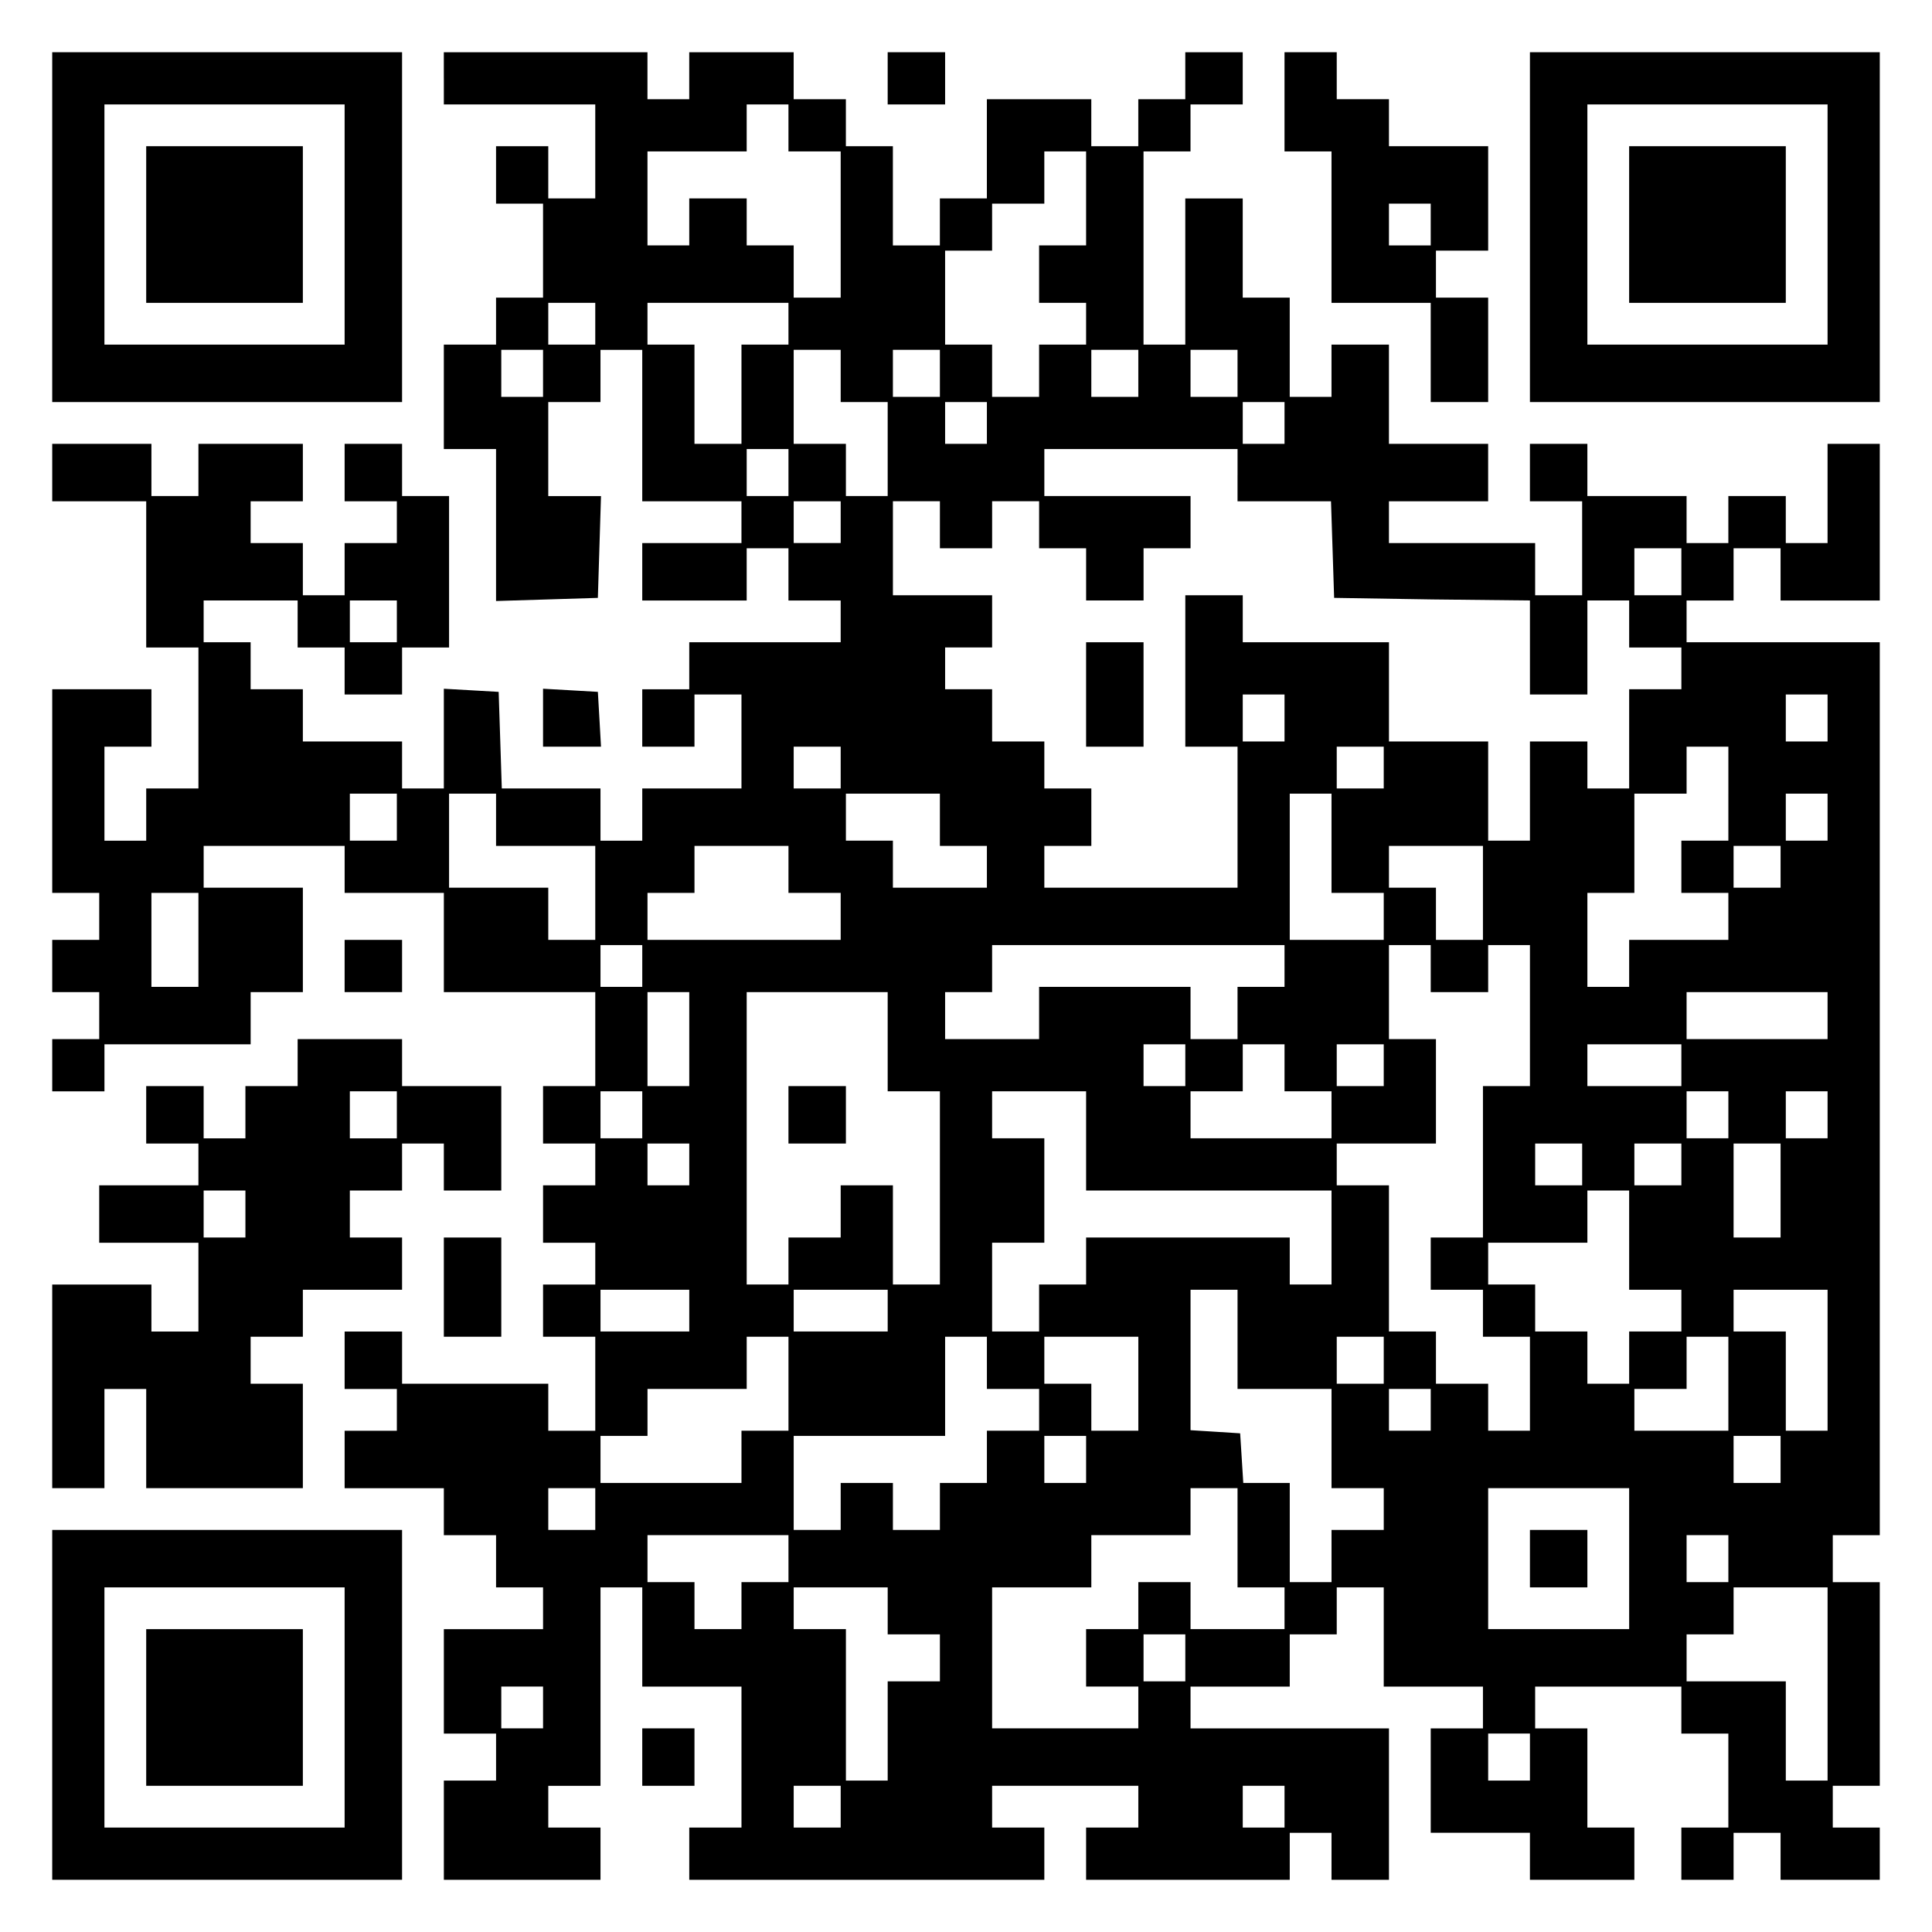 <?xml version="1.0" encoding="UTF-8" standalone="yes"?>
<svg version="1.0" xmlns="http://www.w3.org/2000/svg" width="100mm" height="100mm" viewBox="0 0 370 370" preserveAspectRatio="xMidYMid meet">
  <g transform="translate(0,370) scale(0.1,-0.1)" fill="#000000" stroke="none">
    <path d="M100 3265 l0 -335 335 0 335 0 0 335 0 335 -335 0 -335 0 0 -335z
m560 5 l0 -230 -230 0 -230 0 0 230 0 230 230 0 230 0 0 -230z"/>
    <path d="M280 3270 l0 -150 150 0 150 0 0 150 0 150 -150 0 -150 0 0 -150z"/>
    <path d="M850 3550 l0 -50 145 0 145 0 0 -90 0 -90 -45 0 -45 0 0 50 0 50 -50
0 -50 0 0 -55 0 -55 45 0 45 0 0 -90 0 -90 -45 0 -45 0 0 -45 0 -45 -50 0 -50
0 0 -100 0 -100 50 0 50 0 0 -145 0 -146 98 3 97 3 3 98 3 97 -51 0 -50 0 0
90 0 90 50 0 50 0 0 50 0 50 40 0 40 0 0 -145 0 -145 95 0 95 0 0 -40 0 -40
-95 0 -95 0 0 -55 0 -55 100 0 100 0 0 50 0 50 40 0 40 0 0 -50 0 -50 50 0 50
0 0 -40 0 -40 -145 0 -145 0 0 -45 0 -45 -45 0 -45 0 0 -55 0 -55 50 0 50 0 0
50 0 50 45 0 45 0 0 -90 0 -90 -95 0 -95 0 0 -50 0 -50 -40 0 -40 0 0 50 0 50
-95 0 -94 0 -3 93 -3 92 -52 3 -53 3 0 -95 0 -96 -40 0 -40 0 0 45 0 45 -95 0
-95 0 0 50 0 50 -50 0 -50 0 0 45 0 45 -45 0 -45 0 0 40 0 40 90 0 90 0 0 -45
0 -45 45 0 45 0 0 -45 0 -45 55 0 55 0 0 45 0 45 45 0 45 0 0 145 0 145 -45 0
-45 0 0 50 0 50 -55 0 -55 0 0 -55 0 -55 50 0 50 0 0 -40 0 -40 -50 0 -50 0 0
-50 0 -50 -40 0 -40 0 0 50 0 50 -50 0 -50 0 0 40 0 40 50 0 50 0 0 55 0 55
-100 0 -100 0 0 -50 0 -50 -45 0 -45 0 0 50 0 50 -95 0 -95 0 0 -55 0 -55 90
0 90 0 0 -140 0 -140 50 0 50 0 0 -135 0 -135 -50 0 -50 0 0 -50 0 -50 -40 0
-40 0 0 90 0 90 45 0 45 0 0 55 0 55 -95 0 -95 0 0 -195 0 -195 45 0 45 0 0
-45 0 -45 -45 0 -45 0 0 -50 0 -50 45 0 45 0 0 -45 0 -45 -45 0 -45 0 0 -50 0
-50 50 0 50 0 0 45 0 45 140 0 140 0 0 50 0 50 50 0 50 0 0 100 0 100 -95 0
-95 0 0 40 0 40 135 0 135 0 0 -45 0 -45 95 0 95 0 0 -95 0 -95 145 0 145 0 0
-90 0 -90 -50 0 -50 0 0 -55 0 -55 50 0 50 0 0 -40 0 -40 -50 0 -50 0 0 -55 0
-55 50 0 50 0 0 -40 0 -40 -50 0 -50 0 0 -50 0 -50 50 0 50 0 0 -90 0 -90 -45
0 -45 0 0 45 0 45 -140 0 -140 0 0 50 0 50 -55 0 -55 0 0 -55 0 -55 50 0 50 0
0 -40 0 -40 -50 0 -50 0 0 -55 0 -55 95 0 95 0 0 -45 0 -45 50 0 50 0 0 -50 0
-50 45 0 45 0 0 -40 0 -40 -95 0 -95 0 0 -100 0 -100 50 0 50 0 0 -45 0 -45
-50 0 -50 0 0 -95 0 -95 150 0 150 0 0 50 0 50 -50 0 -50 0 0 40 0 40 50 0 50
0 0 190 0 190 40 0 40 0 0 -95 0 -95 95 0 95 0 0 -135 0 -135 -50 0 -50 0 0
-50 0 -50 340 0 340 0 0 50 0 50 -50 0 -50 0 0 40 0 40 140 0 140 0 0 -40 0
-40 -50 0 -50 0 0 -50 0 -50 195 0 195 0 0 45 0 45 40 0 40 0 0 -45 0 -45 55
0 55 0 0 145 0 145 -190 0 -190 0 0 40 0 40 95 0 95 0 0 50 0 50 45 0 45 0 0
45 0 45 45 0 45 0 0 -95 0 -95 95 0 95 0 0 -40 0 -40 -50 0 -50 0 0 -100 0
-100 95 0 95 0 0 -45 0 -45 100 0 100 0 0 50 0 50 -45 0 -45 0 0 95 0 95 -50
0 -50 0 0 40 0 40 140 0 140 0 0 -45 0 -45 45 0 45 0 0 -90 0 -90 -45 0 -45 0
0 -50 0 -50 50 0 50 0 0 45 0 45 45 0 45 0 0 -45 0 -45 95 0 95 0 0 50 0 50
-45 0 -45 0 0 40 0 40 45 0 45 0 0 195 0 195 -45 0 -45 0 0 45 0 45 45 0 45 0
0 855 0 855 -185 0 -185 0 0 40 0 40 45 0 45 0 0 50 0 50 45 0 45 0 0 -50 0
-50 95 0 95 0 0 150 0 150 -50 0 -50 0 0 -95 0 -95 -40 0 -40 0 0 45 0 45 -55
0 -55 0 0 -45 0 -45 -40 0 -40 0 0 45 0 45 -95 0 -95 0 0 50 0 50 -55 0 -55 0
0 -55 0 -55 50 0 50 0 0 -90 0 -90 -45 0 -45 0 0 50 0 50 -140 0 -140 0 0 40
0 40 95 0 95 0 0 55 0 55 -95 0 -95 0 0 95 0 95 -55 0 -55 0 0 -50 0 -50 -40
0 -40 0 0 95 0 95 -45 0 -45 0 0 95 0 95 -55 0 -55 0 0 -140 0 -140 -40 0 -40
0 0 185 0 185 45 0 45 0 0 45 0 45 50 0 50 0 0 50 0 50 -55 0 -55 0 0 -45 0
-45 -45 0 -45 0 0 -45 0 -45 -45 0 -45 0 0 45 0 45 -100 0 -100 0 0 -95 0 -95
-45 0 -45 0 0 -45 0 -45 -45 0 -45 0 0 95 0 95 -45 0 -45 0 0 45 0 45 -50 0
-50 0 0 45 0 45 -100 0 -100 0 0 -45 0 -45 -40 0 -40 0 0 45 0 45 -195 0 -195
0 0 -50z m660 -95 l0 -45 50 0 50 0 0 -140 0 -140 -45 0 -45 0 0 50 0 50 -45
0 -45 0 0 45 0 45 -55 0 -55 0 0 -45 0 -45 -40 0 -40 0 0 90 0 90 95 0 95 0 0
45 0 45 40 0 40 0 0 -45z m570 -135 l0 -90 -45 0 -45 0 0 -55 0 -55 45 0 45 0
0 -40 0 -40 -45 0 -45 0 0 -50 0 -50 -45 0 -45 0 0 50 0 50 -45 0 -45 0 0 90
0 90 45 0 45 0 0 45 0 45 50 0 50 0 0 50 0 50 40 0 40 0 0 -90z m-940 -240 l0
-40 -45 0 -45 0 0 40 0 40 45 0 45 0 0 -40z m370 0 l0 -40 -45 0 -45 0 0 -95
0 -95 -45 0 -45 0 0 95 0 95 -45 0 -45 0 0 40 0 40 135 0 135 0 0 -40z m-470
-95 l0 -45 -40 0 -40 0 0 45 0 45 40 0 40 0 0 -45z m570 -5 l0 -50 45 0 45 0
0 -90 0 -90 -40 0 -40 0 0 50 0 50 -50 0 -50 0 0 90 0 90 45 0 45 0 0 -50z
m190 5 l0 -45 -45 0 -45 0 0 45 0 45 45 0 45 0 0 -45z m380 0 l0 -45 -45 0
-45 0 0 45 0 45 45 0 45 0 0 -45z m190 0 l0 -45 -45 0 -45 0 0 45 0 45 45 0
45 0 0 -45z m-480 -95 l0 -40 -40 0 -40 0 0 40 0 40 40 0 40 0 0 -40z m570 0
l0 -40 -40 0 -40 0 0 40 0 40 40 0 40 0 0 -40z m-950 -95 l0 -45 -40 0 -40 0
0 45 0 45 40 0 40 0 0 -45z m860 -5 l0 -50 90 0 89 0 3 -92 3 -93 188 -3 187
-2 0 -90 0 -90 55 0 55 0 0 90 0 90 40 0 40 0 0 -45 0 -45 50 0 50 0 0 -40 0
-40 -50 0 -50 0 0 -95 0 -95 -40 0 -40 0 0 45 0 45 -55 0 -55 0 0 -95 0 -95
-40 0 -40 0 0 95 0 95 -95 0 -95 0 0 95 0 95 -140 0 -140 0 0 45 0 45 -55 0
-55 0 0 -145 0 -145 50 0 50 0 0 -135 0 -135 -185 0 -185 0 0 40 0 40 45 0 45
0 0 55 0 55 -45 0 -45 0 0 45 0 45 -50 0 -50 0 0 50 0 50 -45 0 -45 0 0 40 0
40 45 0 45 0 0 50 0 50 -95 0 -95 0 0 90 0 90 45 0 45 0 0 -45 0 -45 50 0 50
0 0 45 0 45 45 0 45 0 0 -45 0 -45 45 0 45 0 0 -50 0 -50 55 0 55 0 0 50 0 50
45 0 45 0 0 50 0 50 -140 0 -140 0 0 45 0 45 185 0 185 0 0 -50z m-760 -90 l0
-40 -45 0 -45 0 0 40 0 40 45 0 45 0 0 -40z m1610 -95 l0 -45 -45 0 -45 0 0
45 0 45 45 0 45 0 0 -45z m-2460 -95 l0 -40 -45 0 -45 0 0 40 0 40 45 0 45 0
0 -40z m1700 -185 l0 -45 -40 0 -40 0 0 45 0 45 40 0 40 0 0 -45z m1040 0 l0
-45 -40 0 -40 0 0 45 0 45 40 0 40 0 0 -45z m-1890 -95 l0 -40 -45 0 -45 0 0
40 0 40 45 0 45 0 0 -40z m1040 0 l0 -40 -45 0 -45 0 0 40 0 40 45 0 45 0 0
-40z m660 -50 l0 -90 -45 0 -45 0 0 -50 0 -50 45 0 45 0 0 -45 0 -45 -95 0
-95 0 0 -45 0 -45 -40 0 -40 0 0 90 0 90 45 0 45 0 0 95 0 95 50 0 50 0 0 45
0 45 40 0 40 0 0 -90z m-2550 -45 l0 -45 -45 0 -45 0 0 45 0 45 45 0 45 0 0
-45z m190 -5 l0 -50 95 0 95 0 0 -90 0 -90 -45 0 -45 0 0 50 0 50 -95 0 -95 0
0 90 0 90 45 0 45 0 0 -50z m850 0 l0 -50 45 0 45 0 0 -40 0 -40 -90 0 -90 0
0 45 0 45 -45 0 -45 0 0 45 0 45 90 0 90 0 0 -50z m750 -45 l0 -95 50 0 50 0
0 -45 0 -45 -90 0 -90 0 0 140 0 140 40 0 40 0 0 -95z m950 50 l0 -45 -40 0
-40 0 0 45 0 45 40 0 40 0 0 -45z m-1990 -100 l0 -45 50 0 50 0 0 -45 0 -45
-185 0 -185 0 0 45 0 45 45 0 45 0 0 45 0 45 90 0 90 0 0 -45z m1330 -45 l0
-90 -45 0 -45 0 0 50 0 50 -45 0 -45 0 0 40 0 40 90 0 90 0 0 -90z m570 50 l0
-40 -45 0 -45 0 0 40 0 40 45 0 45 0 0 -40z m-3030 -140 l0 -90 -45 0 -45 0 0
90 0 90 45 0 45 0 0 -90z m850 -50 l0 -40 -40 0 -40 0 0 40 0 40 40 0 40 0 0
-40z m1230 0 l0 -40 -45 0 -45 0 0 -50 0 -50 -45 0 -45 0 0 50 0 50 -145 0
-145 0 0 -50 0 -50 -90 0 -90 0 0 45 0 45 45 0 45 0 0 45 0 45 280 0 280 0 0
-40z m280 -5 l0 -45 55 0 55 0 0 45 0 45 40 0 40 0 0 -135 0 -135 -45 0 -45 0
0 -145 0 -145 -50 0 -50 0 0 -50 0 -50 50 0 50 0 0 -45 0 -45 45 0 45 0 0 -90
0 -90 -40 0 -40 0 0 45 0 45 -50 0 -50 0 0 50 0 50 -45 0 -45 0 0 140 0 140
-50 0 -50 0 0 40 0 40 95 0 95 0 0 100 0 100 -45 0 -45 0 0 90 0 90 40 0 40 0
0 -45z m-1420 -135 l0 -90 -40 0 -40 0 0 90 0 90 40 0 40 0 0 -90z m380 -5 l0
-95 50 0 50 0 0 -185 0 -185 -45 0 -45 0 0 95 0 95 -50 0 -50 0 0 -50 0 -50
-50 0 -50 0 0 -45 0 -45 -40 0 -40 0 0 280 0 280 135 0 135 0 0 -95z m1800 50
l0 -45 -135 0 -135 0 0 45 0 45 135 0 135 0 0 -45z m-1230 -95 l0 -40 -40 0
-40 0 0 40 0 40 40 0 40 0 0 -40z m190 -5 l0 -45 45 0 45 0 0 -45 0 -45 -135
0 -135 0 0 45 0 45 50 0 50 0 0 45 0 45 40 0 40 0 0 -45z m190 5 l0 -40 -45 0
-45 0 0 40 0 40 45 0 45 0 0 -40z m570 0 l0 -40 -90 0 -90 0 0 40 0 40 90 0
90 0 0 -40z m-1990 -95 l0 -45 -40 0 -40 0 0 45 0 45 40 0 40 0 0 -45z m850
-50 l0 -95 235 0 235 0 0 -90 0 -90 -40 0 -40 0 0 45 0 45 -195 0 -195 0 0
-45 0 -45 -45 0 -45 0 0 -45 0 -45 -45 0 -45 0 0 85 0 85 50 0 50 0 0 100 0
100 -50 0 -50 0 0 45 0 45 90 0 90 0 0 -95z m1230 50 l0 -45 -40 0 -40 0 0 45
0 45 40 0 40 0 0 -45z m190 0 l0 -45 -40 0 -40 0 0 45 0 45 40 0 40 0 0 -45z
m-2180 -95 l0 -40 -40 0 -40 0 0 40 0 40 40 0 40 0 0 -40z m1710 0 l0 -40 -45
0 -45 0 0 40 0 40 45 0 45 0 0 -40z m190 0 l0 -40 -45 0 -45 0 0 40 0 40 45 0
45 0 0 -40z m190 -50 l0 -90 -45 0 -45 0 0 90 0 90 45 0 45 0 0 -90z m-290
-95 l0 -95 50 0 50 0 0 -40 0 -40 -50 0 -50 0 0 -50 0 -50 -40 0 -40 0 0 50 0
50 -50 0 -50 0 0 45 0 45 -45 0 -45 0 0 40 0 40 95 0 95 0 0 50 0 50 40 0 40
0 0 -95z m-1800 -135 l0 -40 -85 0 -85 0 0 40 0 40 85 0 85 0 0 -40z m380 0
l0 -40 -90 0 -90 0 0 40 0 40 90 0 90 0 0 -40z m670 -55 l0 -95 90 0 90 0 0
-95 0 -95 50 0 50 0 0 -40 0 -40 -50 0 -50 0 0 -50 0 -50 -40 0 -40 0 0 95 0
95 -44 0 -45 0 -3 48 -3 47 -47 3 -48 3 0 135 0 134 45 0 45 0 0 -95z m1130
-40 l0 -135 -40 0 -40 0 0 95 0 95 -50 0 -50 0 0 40 0 40 90 0 90 0 0 -135z
m-1990 -45 l0 -90 -45 0 -45 0 0 -50 0 -50 -135 0 -135 0 0 45 0 45 45 0 45 0
0 45 0 45 95 0 95 0 0 50 0 50 40 0 40 0 0 -90z m380 40 l0 -50 50 0 50 0 0
-40 0 -40 -50 0 -50 0 0 -50 0 -50 -45 0 -45 0 0 -45 0 -45 -45 0 -45 0 0 45
0 45 -50 0 -50 0 0 -45 0 -45 -45 0 -45 0 0 90 0 90 145 0 145 0 0 95 0 95 40
0 40 0 0 -50z m290 -40 l0 -90 -45 0 -45 0 0 45 0 45 -45 0 -45 0 0 45 0 45
90 0 90 0 0 -90z m470 45 l0 -45 -45 0 -45 0 0 45 0 45 45 0 45 0 0 -45z m660
-45 l0 -90 -90 0 -90 0 0 40 0 40 50 0 50 0 0 50 0 50 40 0 40 0 0 -90z m-570
-50 l0 -40 -40 0 -40 0 0 40 0 40 40 0 40 0 0 -40z m-660 -95 l0 -45 -40 0
-40 0 0 45 0 45 40 0 40 0 0 -45z m1330 0 l0 -45 -45 0 -45 0 0 45 0 45 45 0
45 0 0 -45z m-2270 -95 l0 -40 -45 0 -45 0 0 40 0 40 45 0 45 0 0 -40z m1230
-55 l0 -95 45 0 45 0 0 -40 0 -40 -90 0 -90 0 0 45 0 45 -50 0 -50 0 0 -45 0
-45 -50 0 -50 0 0 -55 0 -55 50 0 50 0 0 -40 0 -40 -140 0 -140 0 0 135 0 135
95 0 95 0 0 50 0 50 95 0 95 0 0 45 0 45 45 0 45 0 0 -95z m750 -40 l0 -135
-135 0 -135 0 0 135 0 135 135 0 135 0 0 -135z m-1610 0 l0 -45 -45 0 -45 0 0
-45 0 -45 -45 0 -45 0 0 45 0 45 -45 0 -45 0 0 45 0 45 135 0 135 0 0 -45z
m1800 0 l0 -45 -40 0 -40 0 0 45 0 45 40 0 40 0 0 -45z m-1610 -100 l0 -45 50
0 50 0 0 -45 0 -45 -50 0 -50 0 0 -95 0 -95 -40 0 -40 0 0 145 0 145 -50 0
-50 0 0 40 0 40 90 0 90 0 0 -45z m1800 -140 l0 -185 -40 0 -40 0 0 95 0 95
-95 0 -95 0 0 45 0 45 45 0 45 0 0 45 0 45 90 0 90 0 0 -185z m-1230 50 l0
-45 -40 0 -40 0 0 45 0 45 40 0 40 0 0 -45z m-1230 -95 l0 -40 -40 0 -40 0 0
40 0 40 40 0 40 0 0 -40z m1890 -95 l0 -45 -40 0 -40 0 0 45 0 45 40 0 40 0 0
-45z m-1320 -95 l0 -40 -45 0 -45 0 0 40 0 40 45 0 45 0 0 -40z m850 0 l0 -40
-40 0 -40 0 0 40 0 40 40 0 40 0 0 -40z"/>
    <path d="M2080 2370 l0 -100 55 0 55 0 0 100 0 100 -55 0 -55 0 0 -100z"/>
    <path d="M1510 1565 l0 -55 55 0 55 0 0 55 0 55 -55 0 -55 0 0 -55z"/>
    <path d="M2930 715 l0 -55 55 0 55 0 0 55 0 55 -55 0 -55 0 0 -55z"/>
    <path d="M1700 3550 l0 -50 55 0 55 0 0 50 0 50 -55 0 -55 0 0 -50z"/>
    <path d="M2460 3505 l0 -95 45 0 45 0 0 -145 0 -145 95 0 95 0 0 -95 0 -95 55
0 55 0 0 100 0 100 -50 0 -50 0 0 45 0 45 50 0 50 0 0 100 0 100 -95 0 -95 0
0 45 0 45 -50 0 -50 0 0 45 0 45 -50 0 -50 0 0 -95z m280 -235 l0 -40 -40 0
-40 0 0 40 0 40 40 0 40 0 0 -40z"/>
    <path d="M2930 3265 l0 -335 335 0 335 0 0 335 0 335 -335 0 -335 0 0 -335z
m570 5 l0 -230 -230 0 -230 0 0 230 0 230 230 0 230 0 0 -230z"/>
    <path d="M3120 3270 l0 -150 150 0 150 0 0 150 0 150 -150 0 -150 0 0 -150z"/>
    <path d="M1040 2326 l0 -56 56 0 55 0 -3 53 -3 52 -52 3 -53 3 0 -55z"/>
    <path d="M660 1850 l0 -50 55 0 55 0 0 50 0 50 -55 0 -55 0 0 -50z"/>
    <path d="M570 1665 l0 -45 -50 0 -50 0 0 -50 0 -50 -40 0 -40 0 0 50 0 50 -55
0 -55 0 0 -55 0 -55 50 0 50 0 0 -40 0 -40 -95 0 -95 0 0 -55 0 -55 95 0 95 0
0 -85 0 -85 -45 0 -45 0 0 45 0 45 -95 0 -95 0 0 -195 0 -195 50 0 50 0 0 95
0 95 40 0 40 0 0 -95 0 -95 150 0 150 0 0 100 0 100 -50 0 -50 0 0 45 0 45 50
0 50 0 0 45 0 45 95 0 95 0 0 50 0 50 -50 0 -50 0 0 45 0 45 50 0 50 0 0 45 0
45 40 0 40 0 0 -45 0 -45 55 0 55 0 0 100 0 100 -95 0 -95 0 0 45 0 45 -100 0
-100 0 0 -45z m190 -100 l0 -45 -45 0 -45 0 0 45 0 45 45 0 45 0 0 -45z m-290
-190 l0 -45 -40 0 -40 0 0 45 0 45 40 0 40 0 0 -45z"/>
    <path d="M850 1235 l0 -95 55 0 55 0 0 95 0 95 -55 0 -55 0 0 -95z"/>
    <path d="M100 435 l0 -335 335 0 335 0 0 335 0 335 -335 0 -335 0 0 -335z
m560 -5 l0 -230 -230 0 -230 0 0 230 0 230 230 0 230 0 0 -230z"/>
    <path d="M280 430 l0 -150 150 0 150 0 0 150 0 150 -150 0 -150 0 0 -150z"/>
    <path d="M1230 335 l0 -55 50 0 50 0 0 55 0 55 -50 0 -50 0 0 -55z"/>
  </g>
</svg>